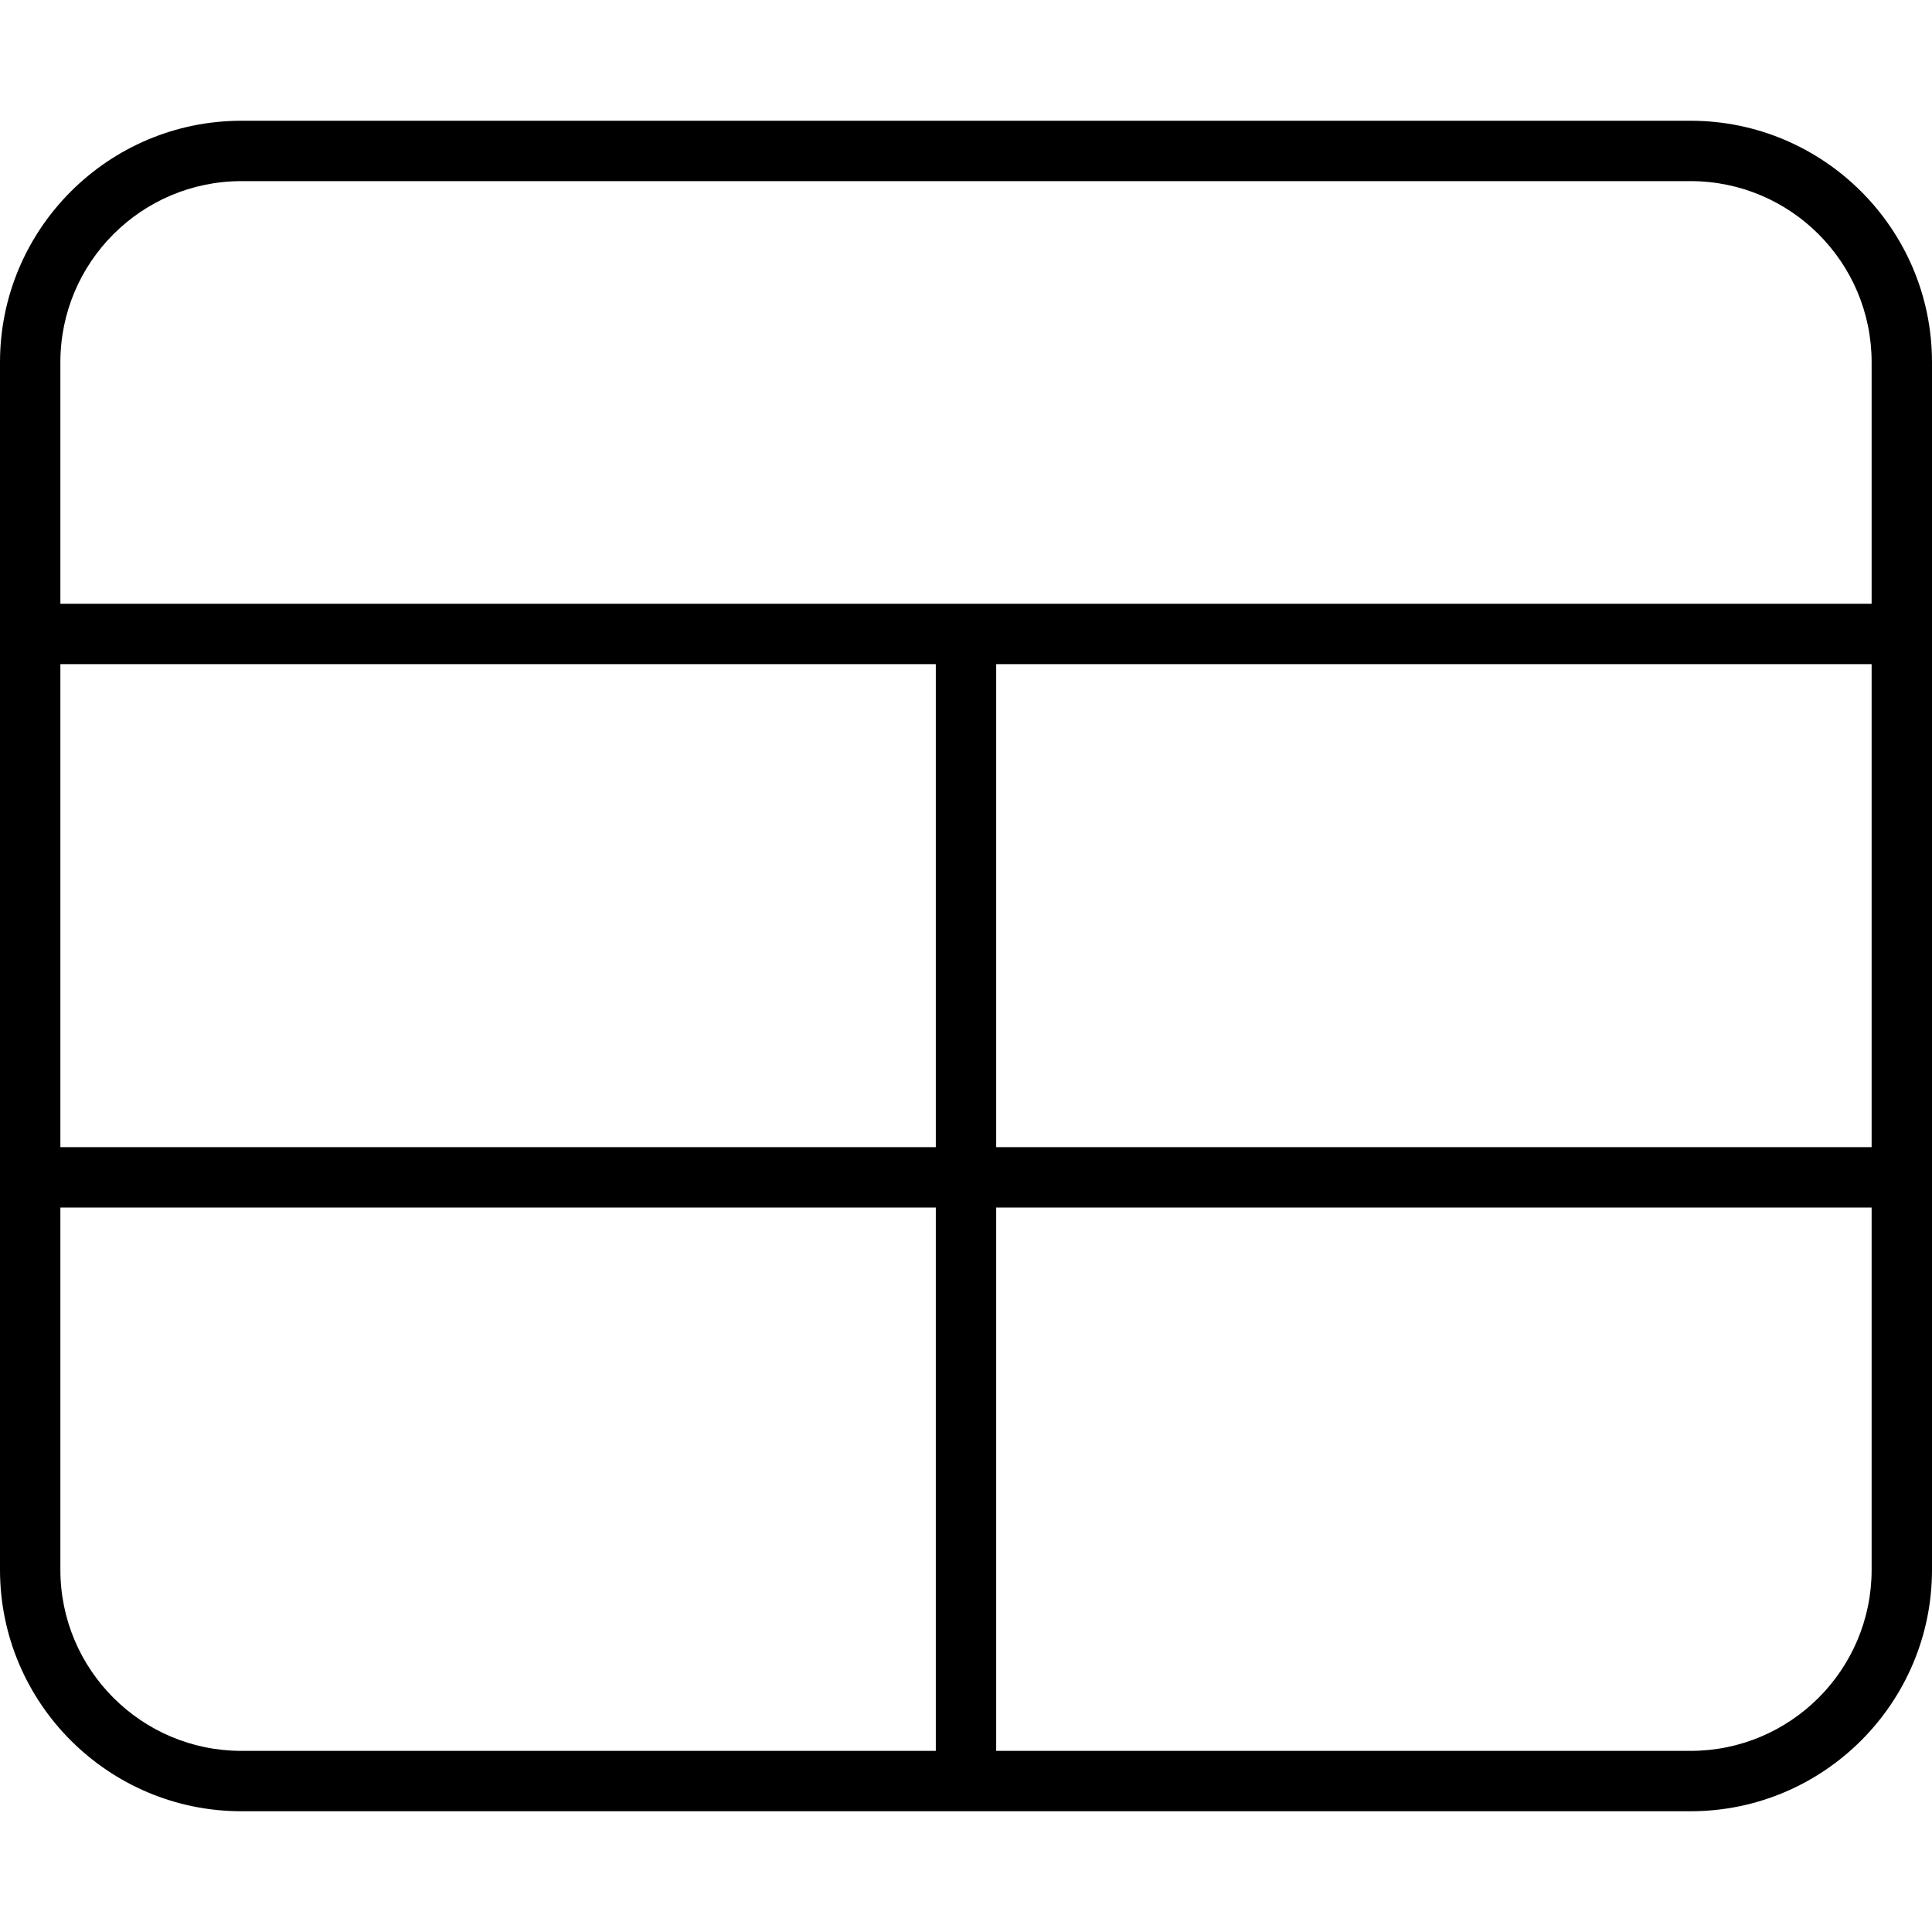 <svg width="40" height="40" viewBox="0 0 40 40" fill="none" xmlns="http://www.w3.org/2000/svg">
<path d="M1.25 7.5C1.25 5.43 2.93 3.75 5 3.75H35C37.07 3.75 38.75 5.43 38.75 7.5V12.5H1.25V7.5ZM19.375 13.75V23.75H1.25V13.75H19.375ZM20.625 13.75H38.75V23.75H20.625V13.75ZM19.375 25V36.25H5C2.93 36.25 1.25 34.57 1.25 32.5V25H19.375ZM20.625 36.25V25H38.75V32.5C38.75 34.57 37.07 36.25 35 36.25H20.625ZM0 32.5C0 35.258 2.242 37.5 5 37.5H35C37.758 37.5 40 35.258 40 32.5V7.5C40 4.742 37.758 2.5 35 2.5H5C2.242 2.5 0 4.742 0 7.5V32.5Z" fill="black"/>
</svg>
